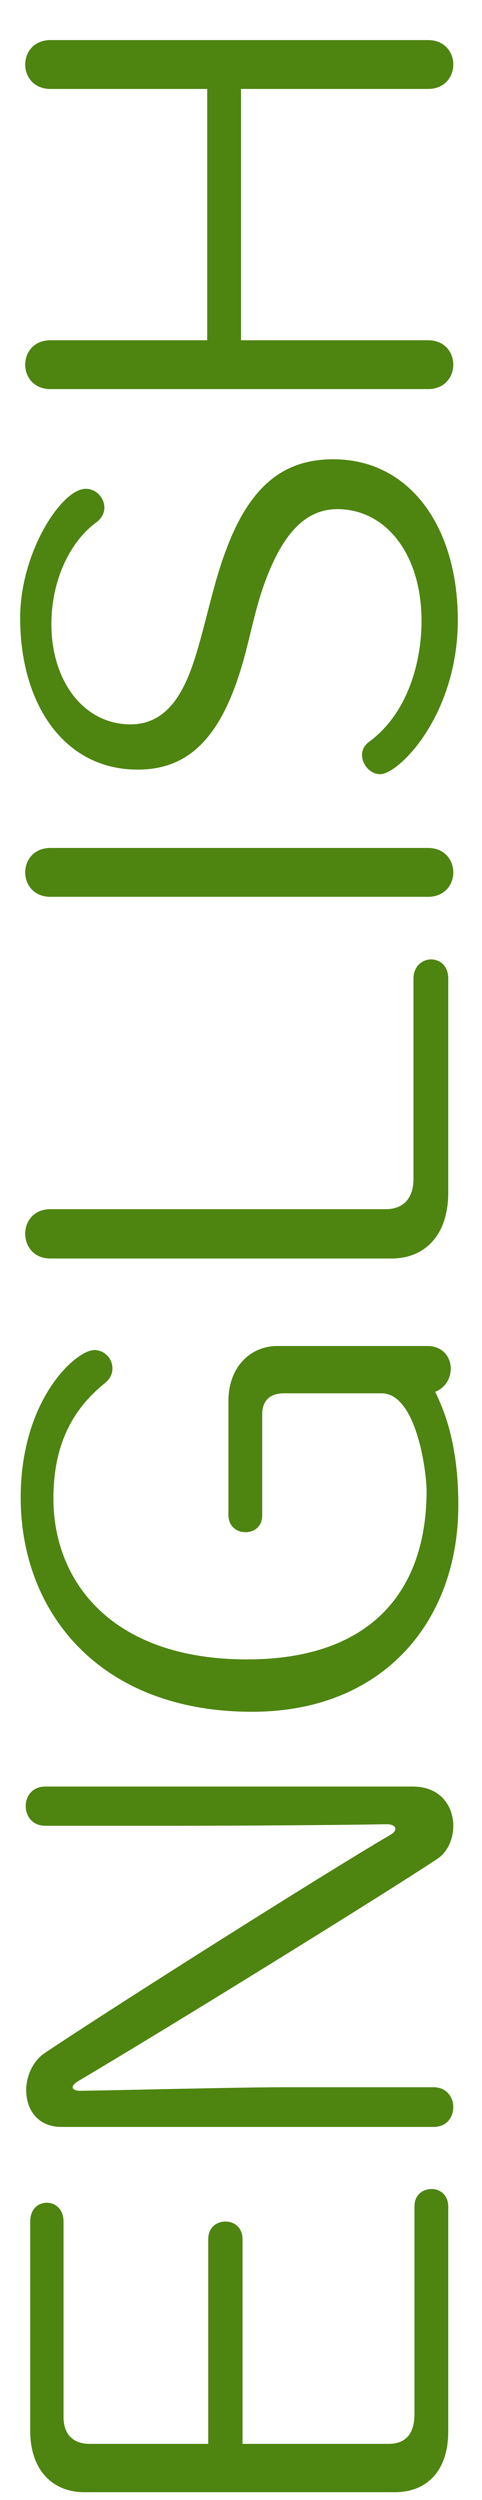 <?xml version="1.0" encoding="UTF-8" standalone="no"?>
<svg width="11px" height="57px" viewBox="0 0 11 57" version="1.1" xmlns="http://www.w3.org/2000/svg" xmlns:xlink="http://www.w3.org/1999/xlink" xmlns:sketch="http://www.bohemiancoding.com/sketch/ns">
    <!-- Generator: Sketch 3.1 (8751) - http://www.bohemiancoding.com/sketch -->
    <title>ENGLISH</title>
    <desc>Created with Sketch.</desc>
    <defs></defs>
    <g id="Page-1" stroke="none" stroke-width="1" fill="none" fill-rule="evenodd" sketch:type="MSPage">
        <g id="MAP" sketch:type="MSArtboardGroup" transform="translate(-502, -12)" fill="#4E8410">
            <g id="ヘッダー" sketch:type="MSLayerGroup" transform="translate(0, -13)">
                <g id="Oval-109-+-日本語-2-+-Oval-109-+-日本語-4-+-Oval-109-+-日本語-7" transform="translate(448.5, 51.5) rotate(-90) translate(-448.5, -51.5) translate(397, -32)" sketch:type="MSShapeGroup">
                    <g id="Oval-109-+-日本語-5" transform="translate(0, 118)">
                        <path d="M27.683,29.23 C27.962,29.23 28.089,29.034 28.089,28.85 C28.089,28.654 27.962,28.459 27.695,28.459 L22.962,28.459 C22.464,28.459 22.278,28.217 22.278,27.872 L22.278,24.535 L26.941,24.535 C27.219,24.535 27.347,24.339 27.347,24.144 C27.347,23.948 27.219,23.752 26.941,23.752 L22.278,23.752 L22.278,21.037 C22.278,20.703 22.464,20.45 22.893,20.45 L27.347,20.45 C27.637,20.45 27.776,20.254 27.776,20.07 C27.776,19.874 27.637,19.69 27.347,19.69 L22.568,19.69 C21.675,19.69 21.176,20.208 21.176,20.921 L21.176,28.01 C21.176,28.724 21.64,29.23 22.568,29.23 L27.683,29.23 Z M36.371,23.027 C36.371,24.374 36.383,26.48 36.406,27.826 C36.406,27.953 36.36,28.022 36.302,28.022 C36.255,28.022 36.209,27.987 36.163,27.906 C35.211,26.284 32.172,21.485 31.198,20.035 C31.012,19.748 30.664,19.598 30.34,19.598 C29.91,19.598 29.504,19.851 29.504,20.404 L29.504,28.896 C29.504,29.195 29.725,29.345 29.957,29.345 C30.177,29.345 30.409,29.195 30.409,28.896 L30.409,25.513 C30.409,24.385 30.34,21.738 30.328,20.818 C30.328,20.726 30.363,20.657 30.409,20.657 C30.444,20.657 30.502,20.703 30.548,20.783 C31.94,23.131 34.829,27.791 35.606,28.965 C35.768,29.218 36.07,29.345 36.371,29.345 C36.812,29.345 37.265,29.057 37.265,28.424 L37.265,20.035 C37.265,19.736 37.044,19.587 36.824,19.587 C36.592,19.587 36.371,19.736 36.371,20.035 L36.371,23.027 Z M46.231,27.711 C46.231,28.493 44.479,28.735 44.004,28.735 C41.788,28.735 40.164,27.527 40.164,24.638 C40.164,21.554 41.939,20.219 43.83,20.219 C45.048,20.219 45.86,20.645 46.463,21.393 C46.567,21.52 46.683,21.566 46.799,21.566 C47.02,21.566 47.217,21.393 47.217,21.152 C47.217,20.737 46.103,19.472 43.853,19.472 C41.243,19.472 38.97,21.267 38.97,24.753 C38.97,27.757 41.046,29.46 43.679,29.46 C44.978,29.46 45.755,29.184 46.266,28.931 C46.359,29.172 46.579,29.287 46.799,29.287 C47.055,29.287 47.31,29.103 47.31,28.758 L47.31,25.329 C47.31,24.719 46.834,24.213 46.057,24.213 L43.459,24.213 C43.192,24.213 43.064,24.408 43.064,24.604 C43.064,24.799 43.192,24.984 43.447,24.984 L45.755,24.984 C46.057,24.984 46.231,25.156 46.231,25.478 L46.231,27.711 Z M55.685,29.23 C55.986,29.23 56.125,29.034 56.125,28.839 C56.125,28.643 55.975,28.436 55.685,28.436 L51.126,28.436 C50.662,28.436 50.43,28.194 50.43,27.803 L50.43,20.15 C50.43,19.771 50.152,19.575 49.873,19.575 C49.583,19.575 49.305,19.771 49.305,20.15 L49.305,27.941 C49.305,28.654 49.792,29.23 50.813,29.23 L55.685,29.23 Z M57.552,28.77 C57.552,29.149 57.83,29.345 58.109,29.345 C58.387,29.345 58.666,29.149 58.666,28.77 L58.666,20.15 C58.666,19.771 58.387,19.575 58.109,19.575 C57.83,19.575 57.552,19.771 57.552,20.15 L57.552,28.77 Z M67.528,26.606 C67.528,25.57 67.029,24.753 65.509,24.178 C64.86,23.925 64.152,23.775 63.398,23.568 C62.586,23.338 61.484,23.004 61.484,21.98 C61.484,20.91 62.47,20.173 63.769,20.173 C64.802,20.173 65.672,20.622 66.089,21.198 C66.182,21.324 66.31,21.382 66.426,21.382 C66.646,21.382 66.855,21.198 66.855,20.956 C66.855,20.404 65.405,19.46 63.909,19.46 C61.948,19.46 60.452,20.461 60.452,22.141 C60.452,23.154 60.997,23.925 62.575,24.443 C63.294,24.684 64.036,24.788 64.744,25.053 C65.834,25.455 66.391,25.973 66.391,26.698 C66.391,27.803 65.37,28.62 63.839,28.62 C62.934,28.62 61.739,28.321 61.078,27.412 C60.997,27.308 60.893,27.262 60.788,27.262 C60.568,27.262 60.348,27.446 60.348,27.676 C60.348,28.102 61.693,29.448 63.862,29.448 C65.985,29.448 67.528,28.355 67.528,26.606 L67.528,26.606 Z M75.972,28.77 C75.972,29.149 76.25,29.345 76.529,29.345 C76.807,29.345 77.086,29.149 77.086,28.77 L77.086,20.15 C77.086,19.771 76.807,19.575 76.529,19.575 C76.25,19.575 75.972,19.771 75.972,20.15 L75.972,23.729 L70.242,23.729 L70.242,20.15 C70.242,19.771 69.964,19.575 69.685,19.575 C69.407,19.575 69.128,19.771 69.128,20.15 L69.128,28.77 C69.128,29.149 69.407,29.345 69.685,29.345 C69.964,29.345 70.242,29.149 70.242,28.77 L70.242,24.5 L75.972,24.5 L75.972,28.77 Z" id="ENGLISH"></path>
                    </g>
                </g>
            </g>
        </g>
    </g>
</svg>